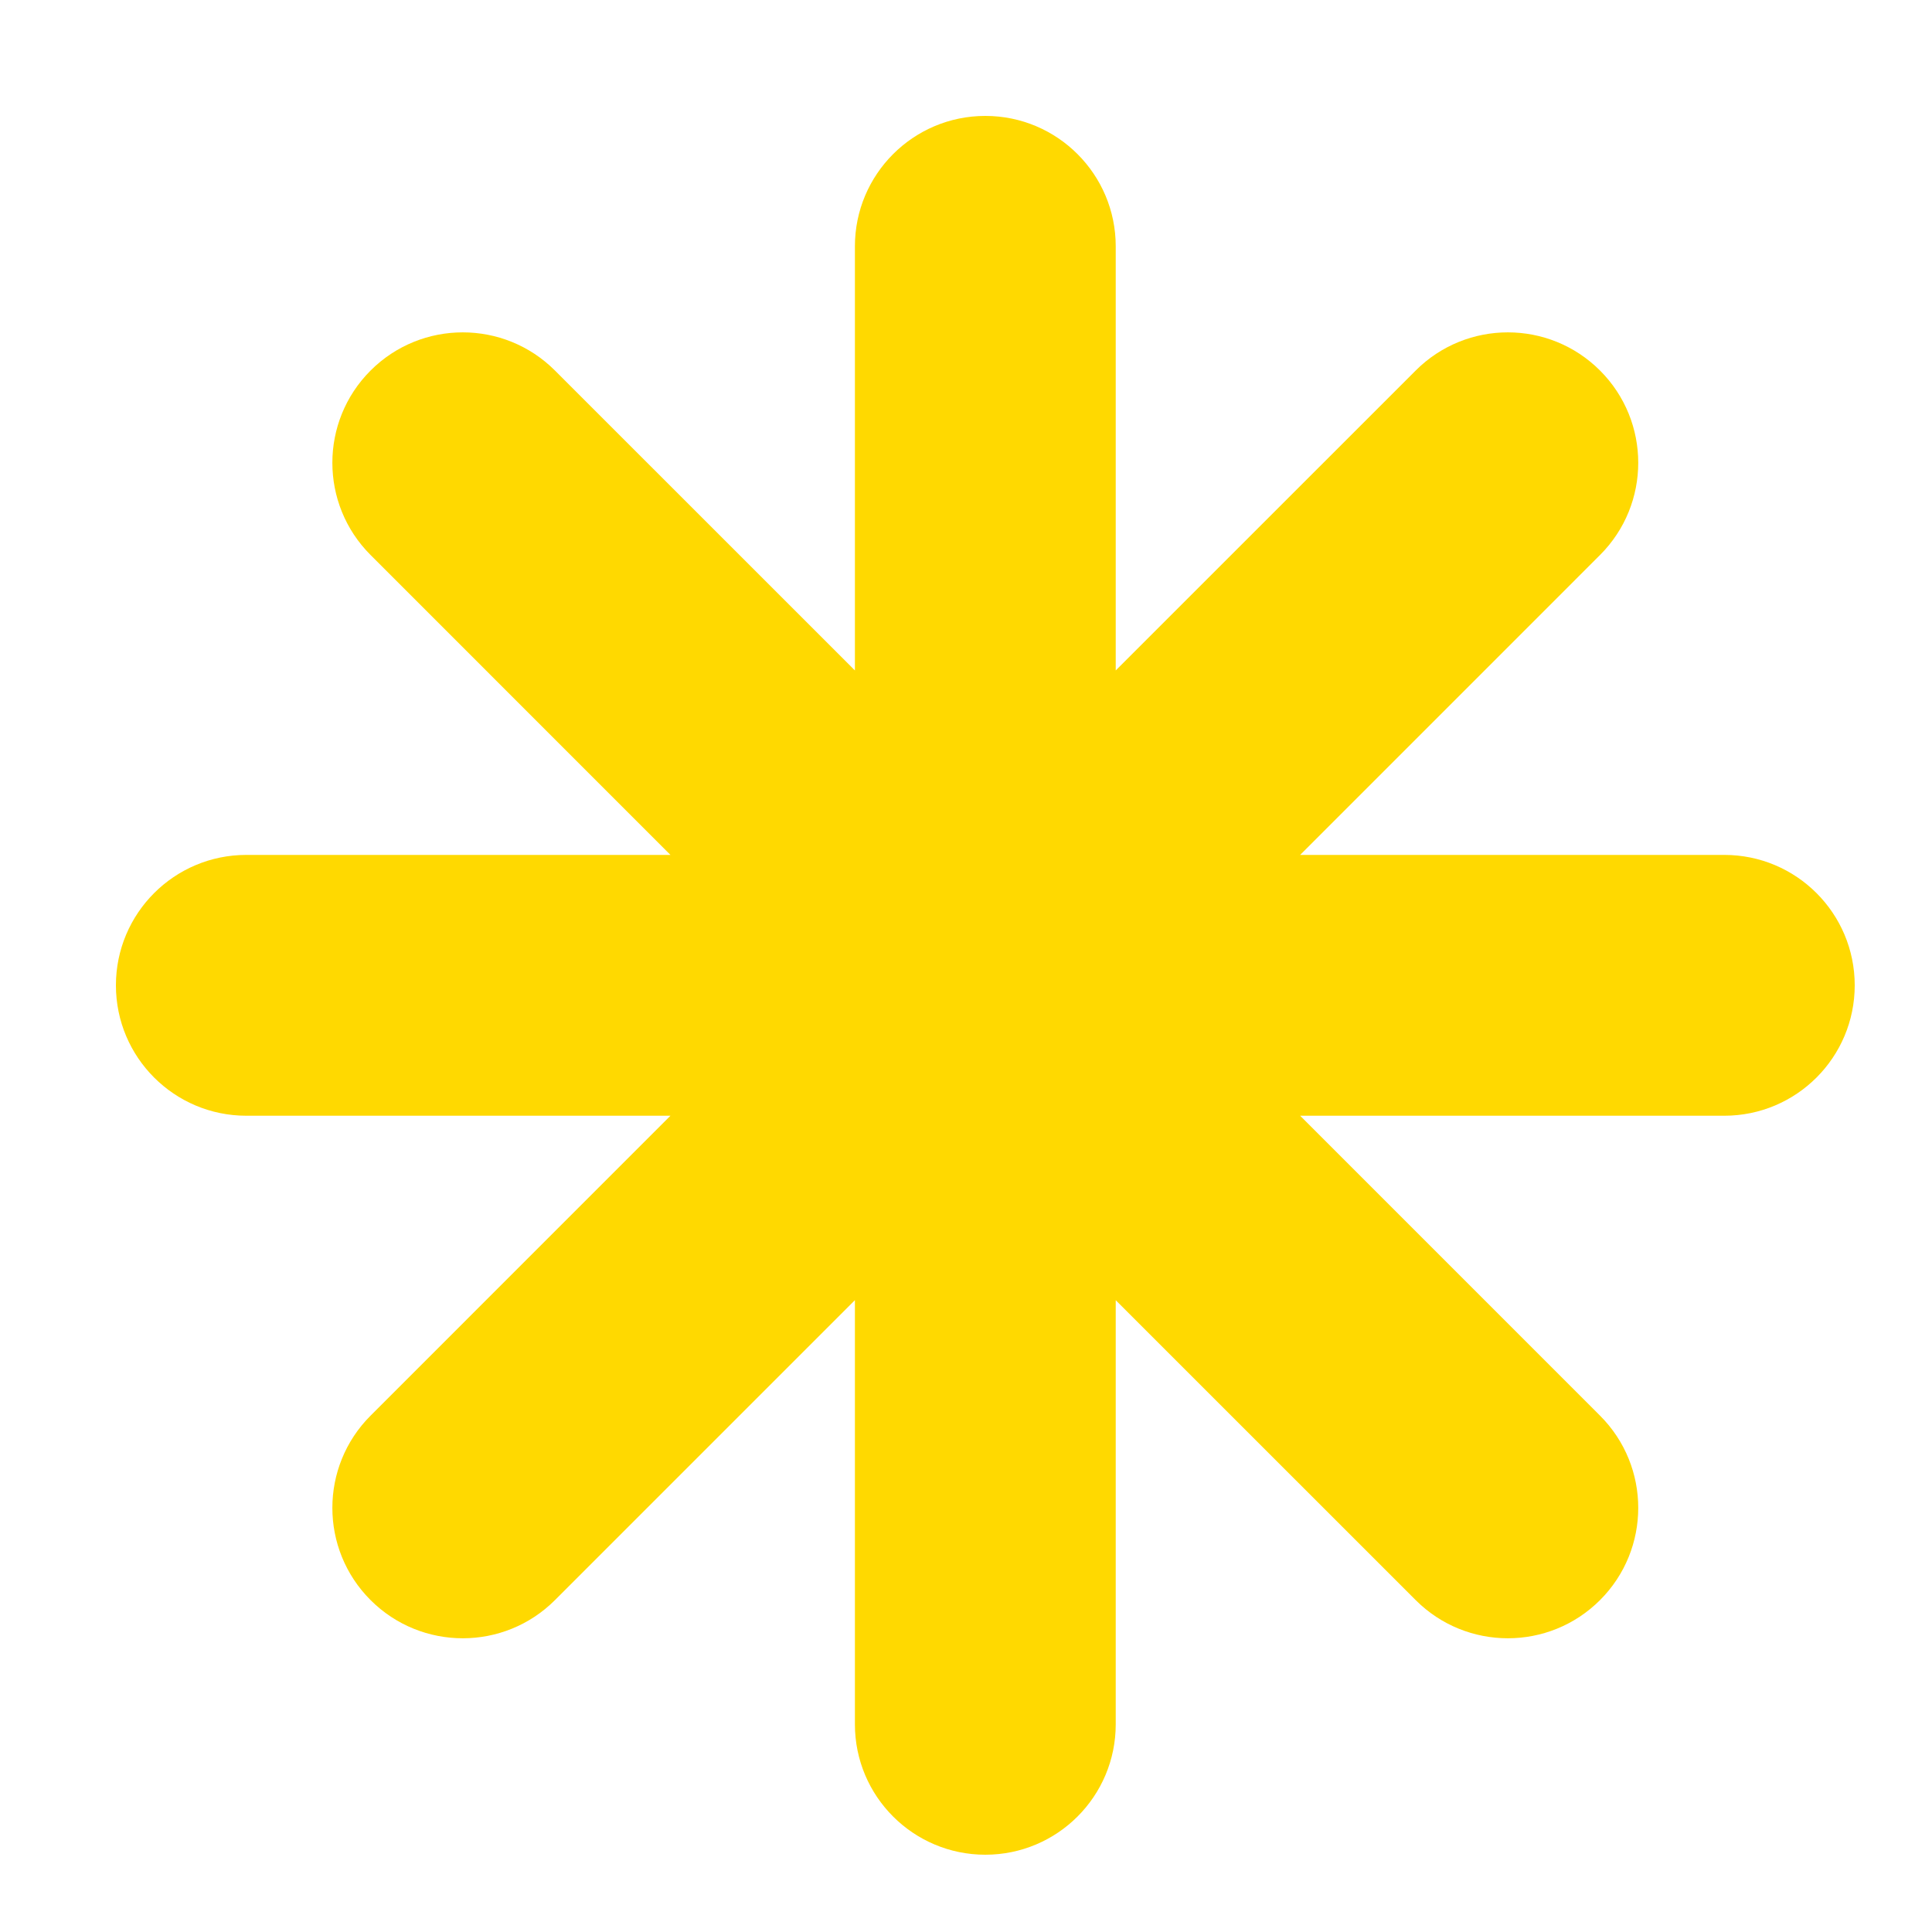 <svg width="50" height="50" viewBox="0 0 50 50" fill="none" xmlns="http://www.w3.org/2000/svg">
<path d="M25.5 3C27.364 3 28.875 4.511 28.875 6.375V17.351L36.637 9.59C37.955 8.272 40.091 8.272 41.409 9.59C42.727 10.908 42.727 13.045 41.409 14.363L33.648 22.125H44.625C46.489 22.125 48 23.636 48 25.5C48 27.364 46.489 28.875 44.625 28.875H33.648L41.409 36.637C42.727 37.955 42.727 40.092 41.409 41.41C40.091 42.728 37.955 42.728 36.637 41.41L28.875 33.649V44.625C28.875 46.489 27.364 48 25.5 48C23.636 48 22.125 46.489 22.125 44.625V33.648L14.363 41.41C13.045 42.728 10.908 42.728 9.59 41.41C8.272 40.092 8.272 37.955 9.59 36.637L17.351 28.875H6.375C4.511 28.875 3 27.364 3 25.5C3 23.636 4.511 22.125 6.375 22.125H17.351L9.59 14.363C8.272 13.045 8.272 10.908 9.59 9.59C10.908 8.272 13.045 8.272 14.363 9.59L22.125 17.351V6.375C22.125 4.511 23.636 3 25.5 3Z" fill="#FFD900"/>
</svg>
